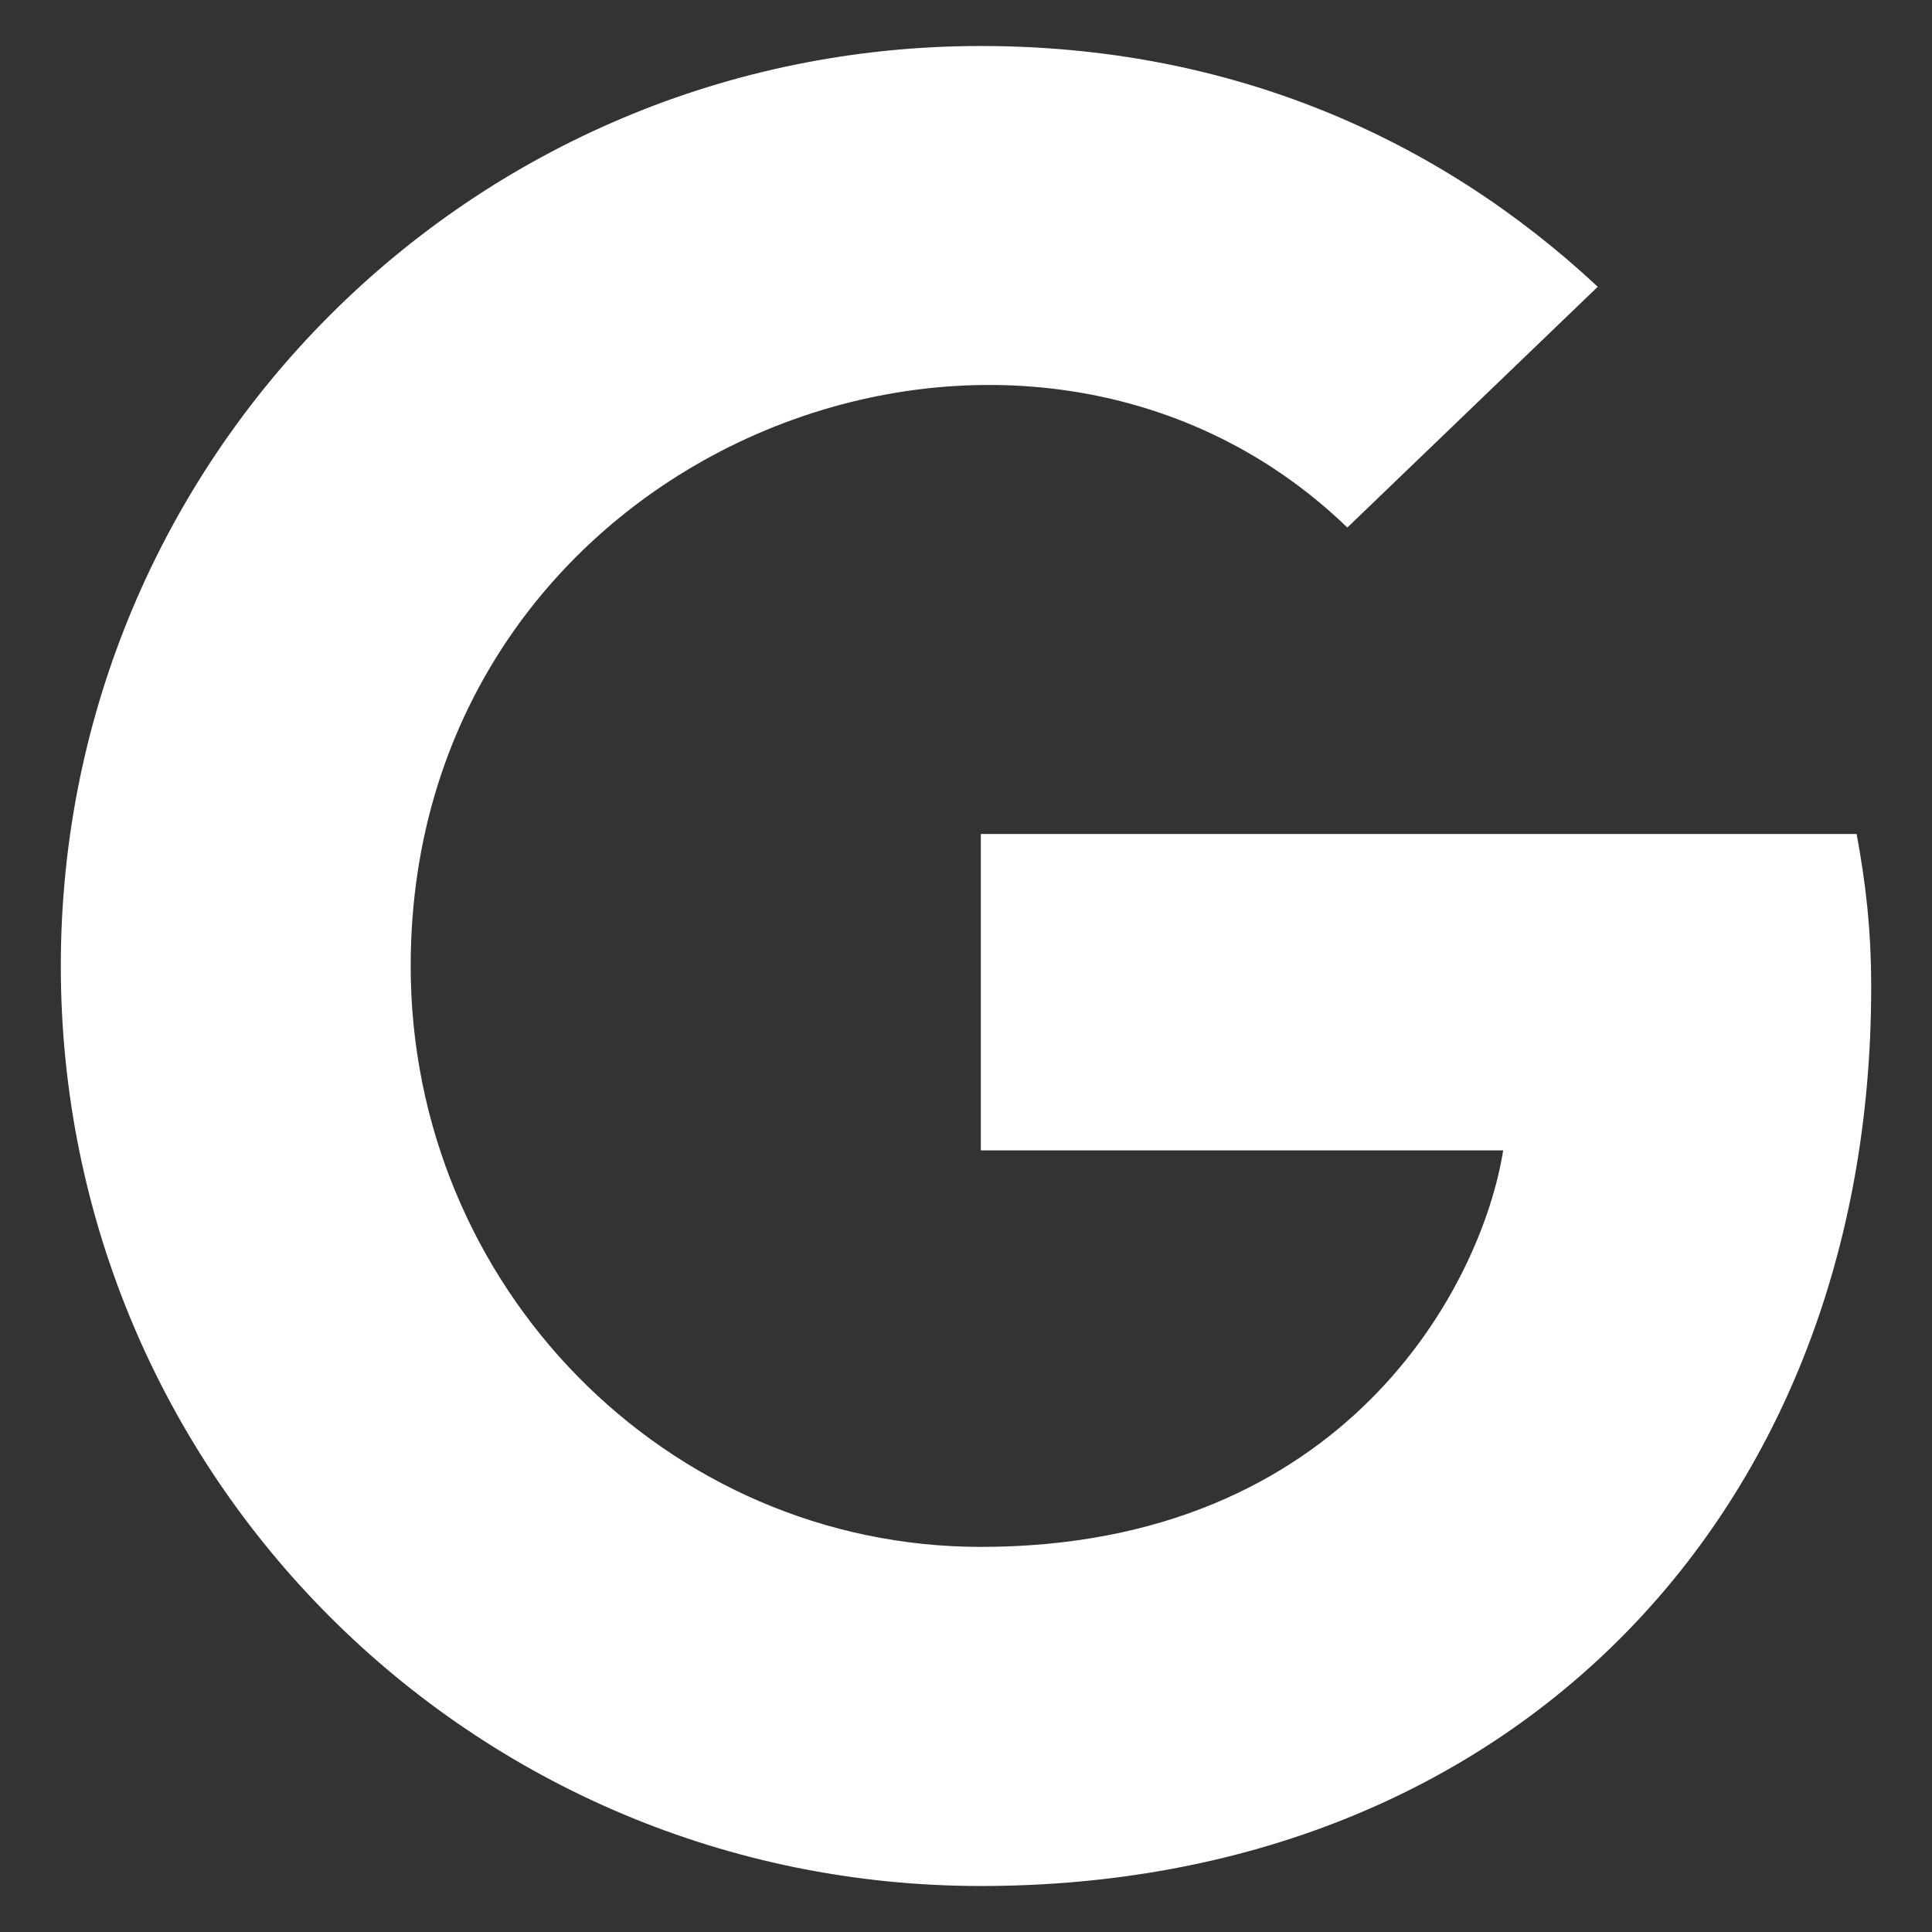 <svg width="21" height="21" viewBox="0 0 21 21" fill="none" xmlns="http://www.w3.org/2000/svg">
<rect x="0" y="0" width="21" height="21" fill="#333333" stroke="none"/>
<path d="M20.339 10.734C20.339 16.439 16.431 20.5 10.661 20.5C5.129 20.5 0.661 16.032 0.661 10.5C0.661 4.968 5.129 0.5 10.661 0.5C13.355 0.5 15.621 1.488 17.367 3.117L14.645 5.734C11.085 2.298 4.464 4.879 4.464 10.5C4.464 13.988 7.25 16.814 10.661 16.814C14.621 16.814 16.105 13.976 16.339 12.504H10.661V9.065H20.181C20.274 9.577 20.339 10.069 20.339 10.734Z" fill="white"/>
</svg>
